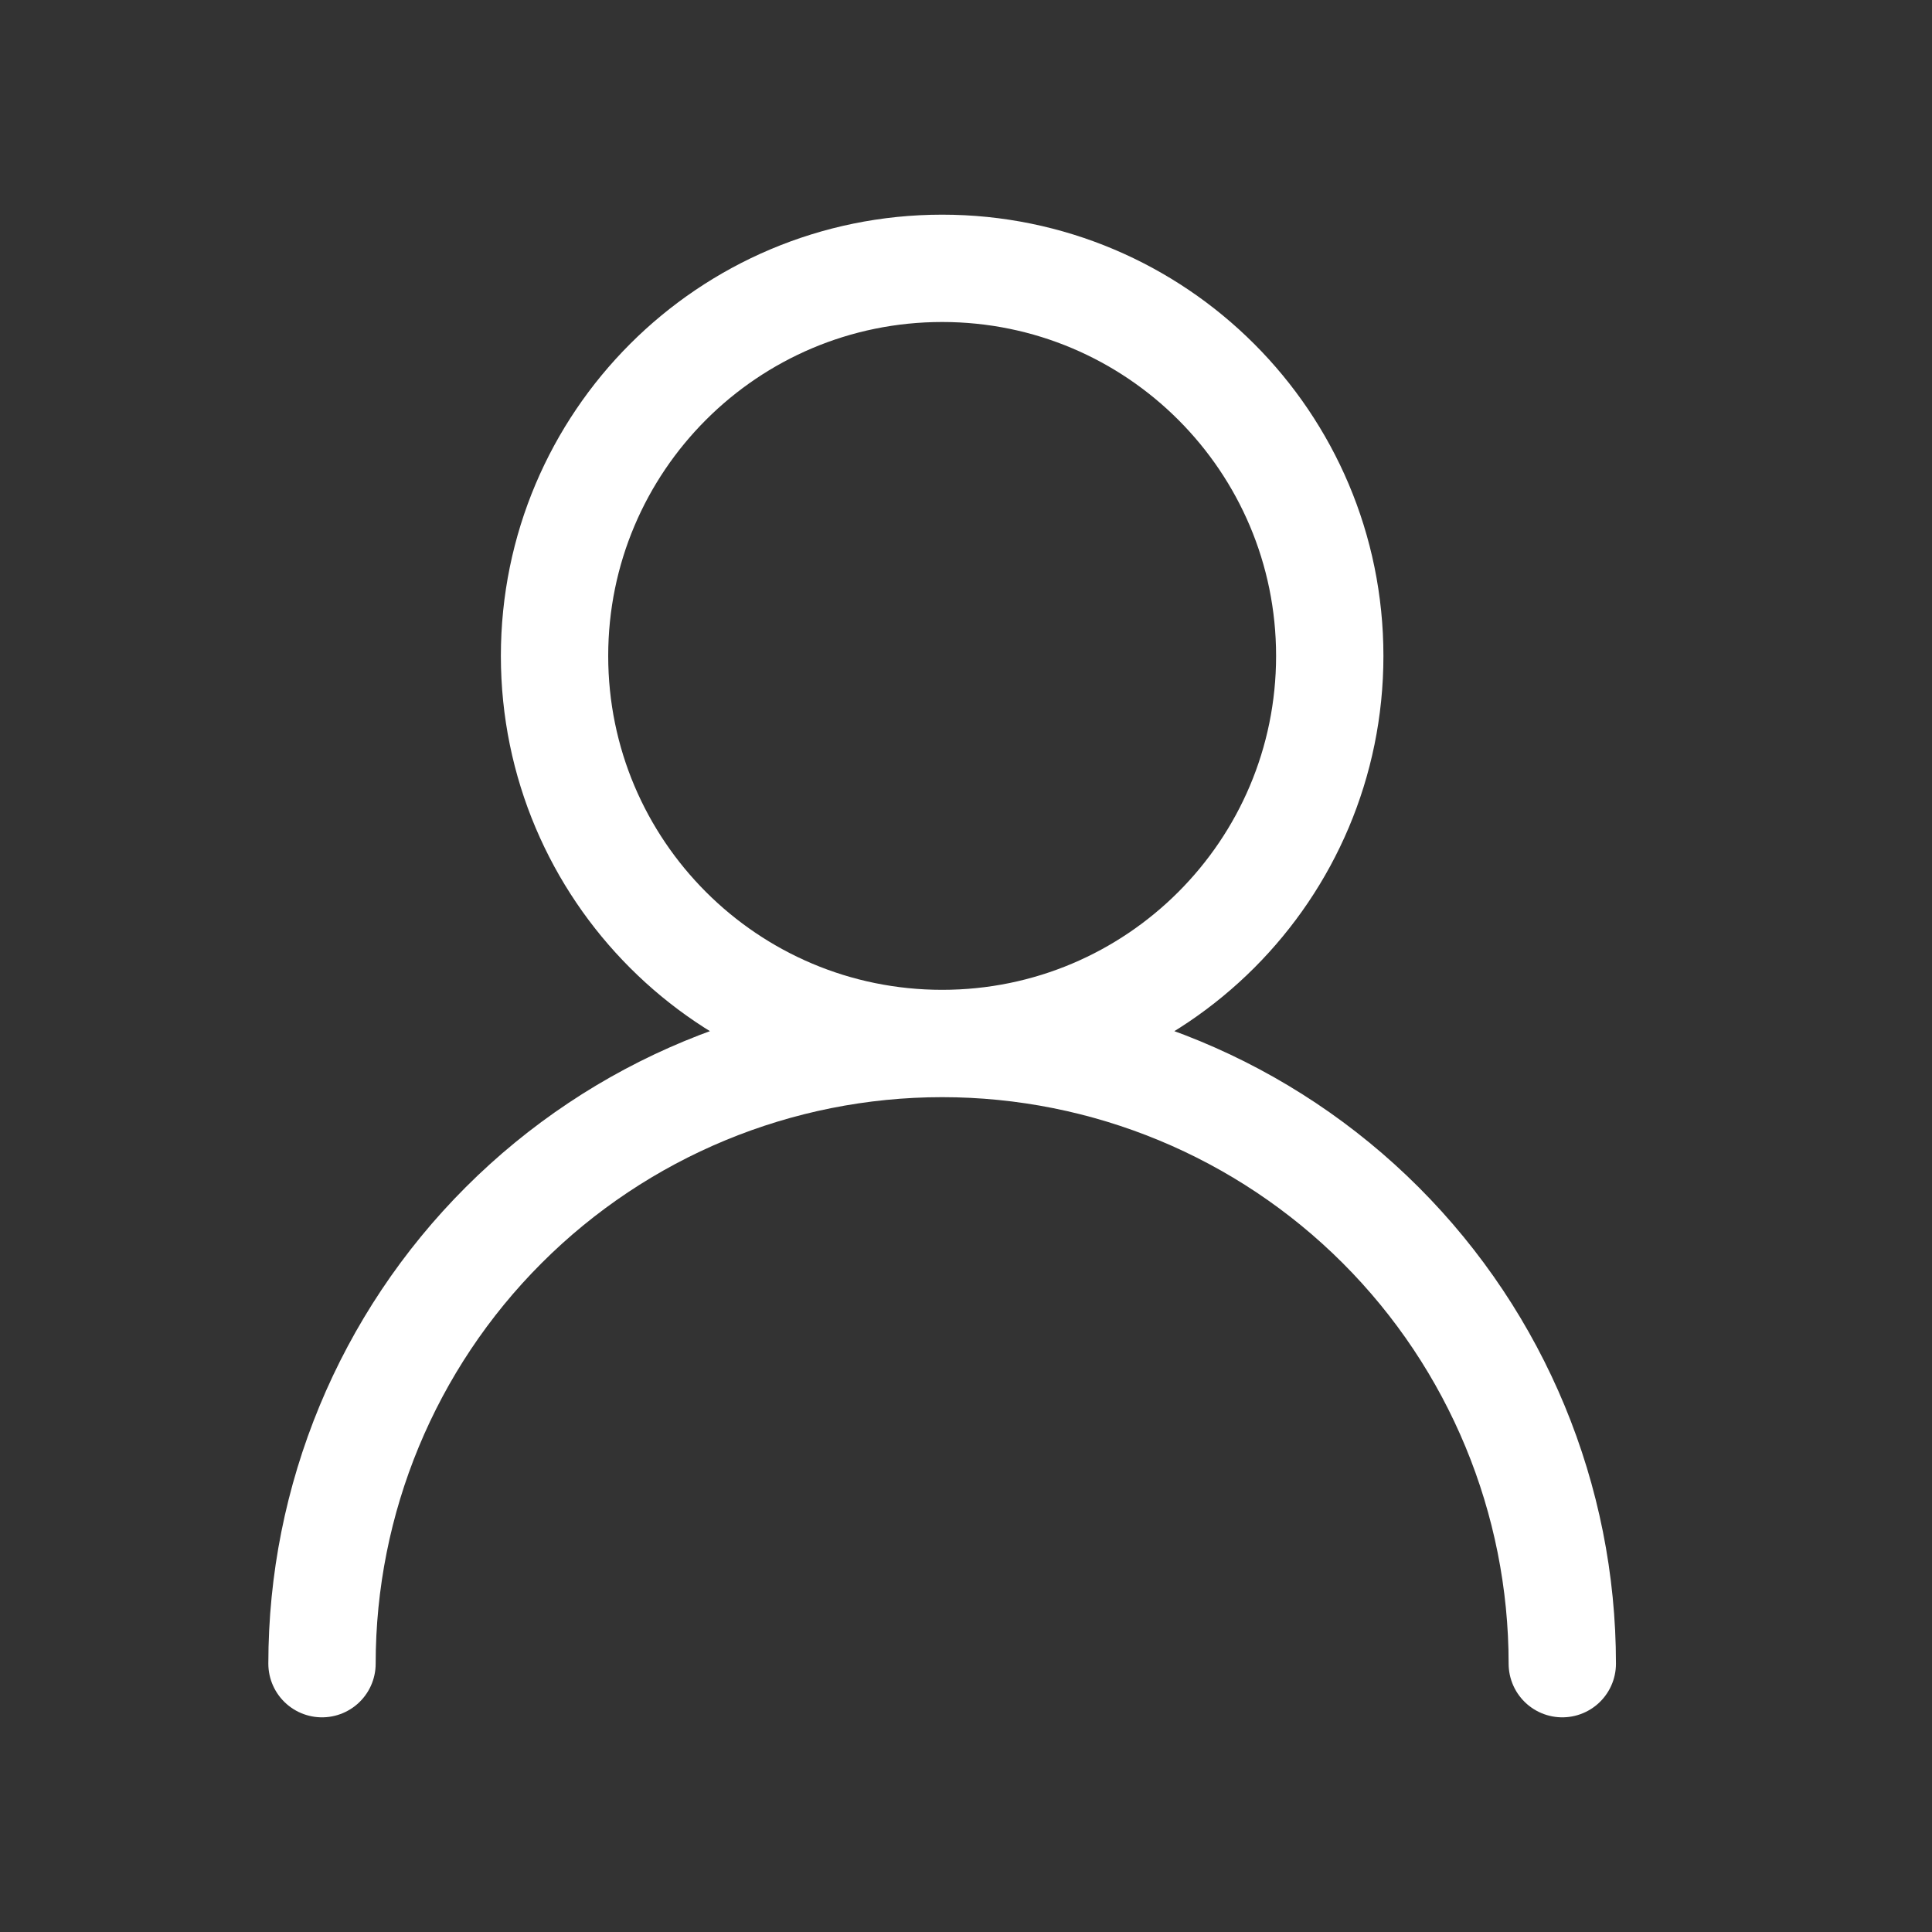 <svg width="36" height="36" viewBox="0 0 36 36" fill="none" xmlns="http://www.w3.org/2000/svg">
<rect x="0" y="0" width="36" height="36" fill="#333333" stroke="none"/>
<path d="M17.556 19.444C21.544 19.444 24.778 16.211 24.778 12.222C24.778 8.233 21.544 5 17.556 5C13.567 5 10.333 8.233 10.333 12.222C10.333 16.211 13.567 19.444 17.556 19.444ZM17.556 19.444C20.62 19.444 23.559 20.662 25.727 22.829C27.894 24.996 29.111 27.935 29.111 31M17.556 19.444C14.491 19.444 11.552 20.662 9.385 22.829C7.217 24.996 6 27.935 6 31" stroke="white" stroke-width="2" stroke-linecap="round" stroke-linejoin="round"/>
</svg>
